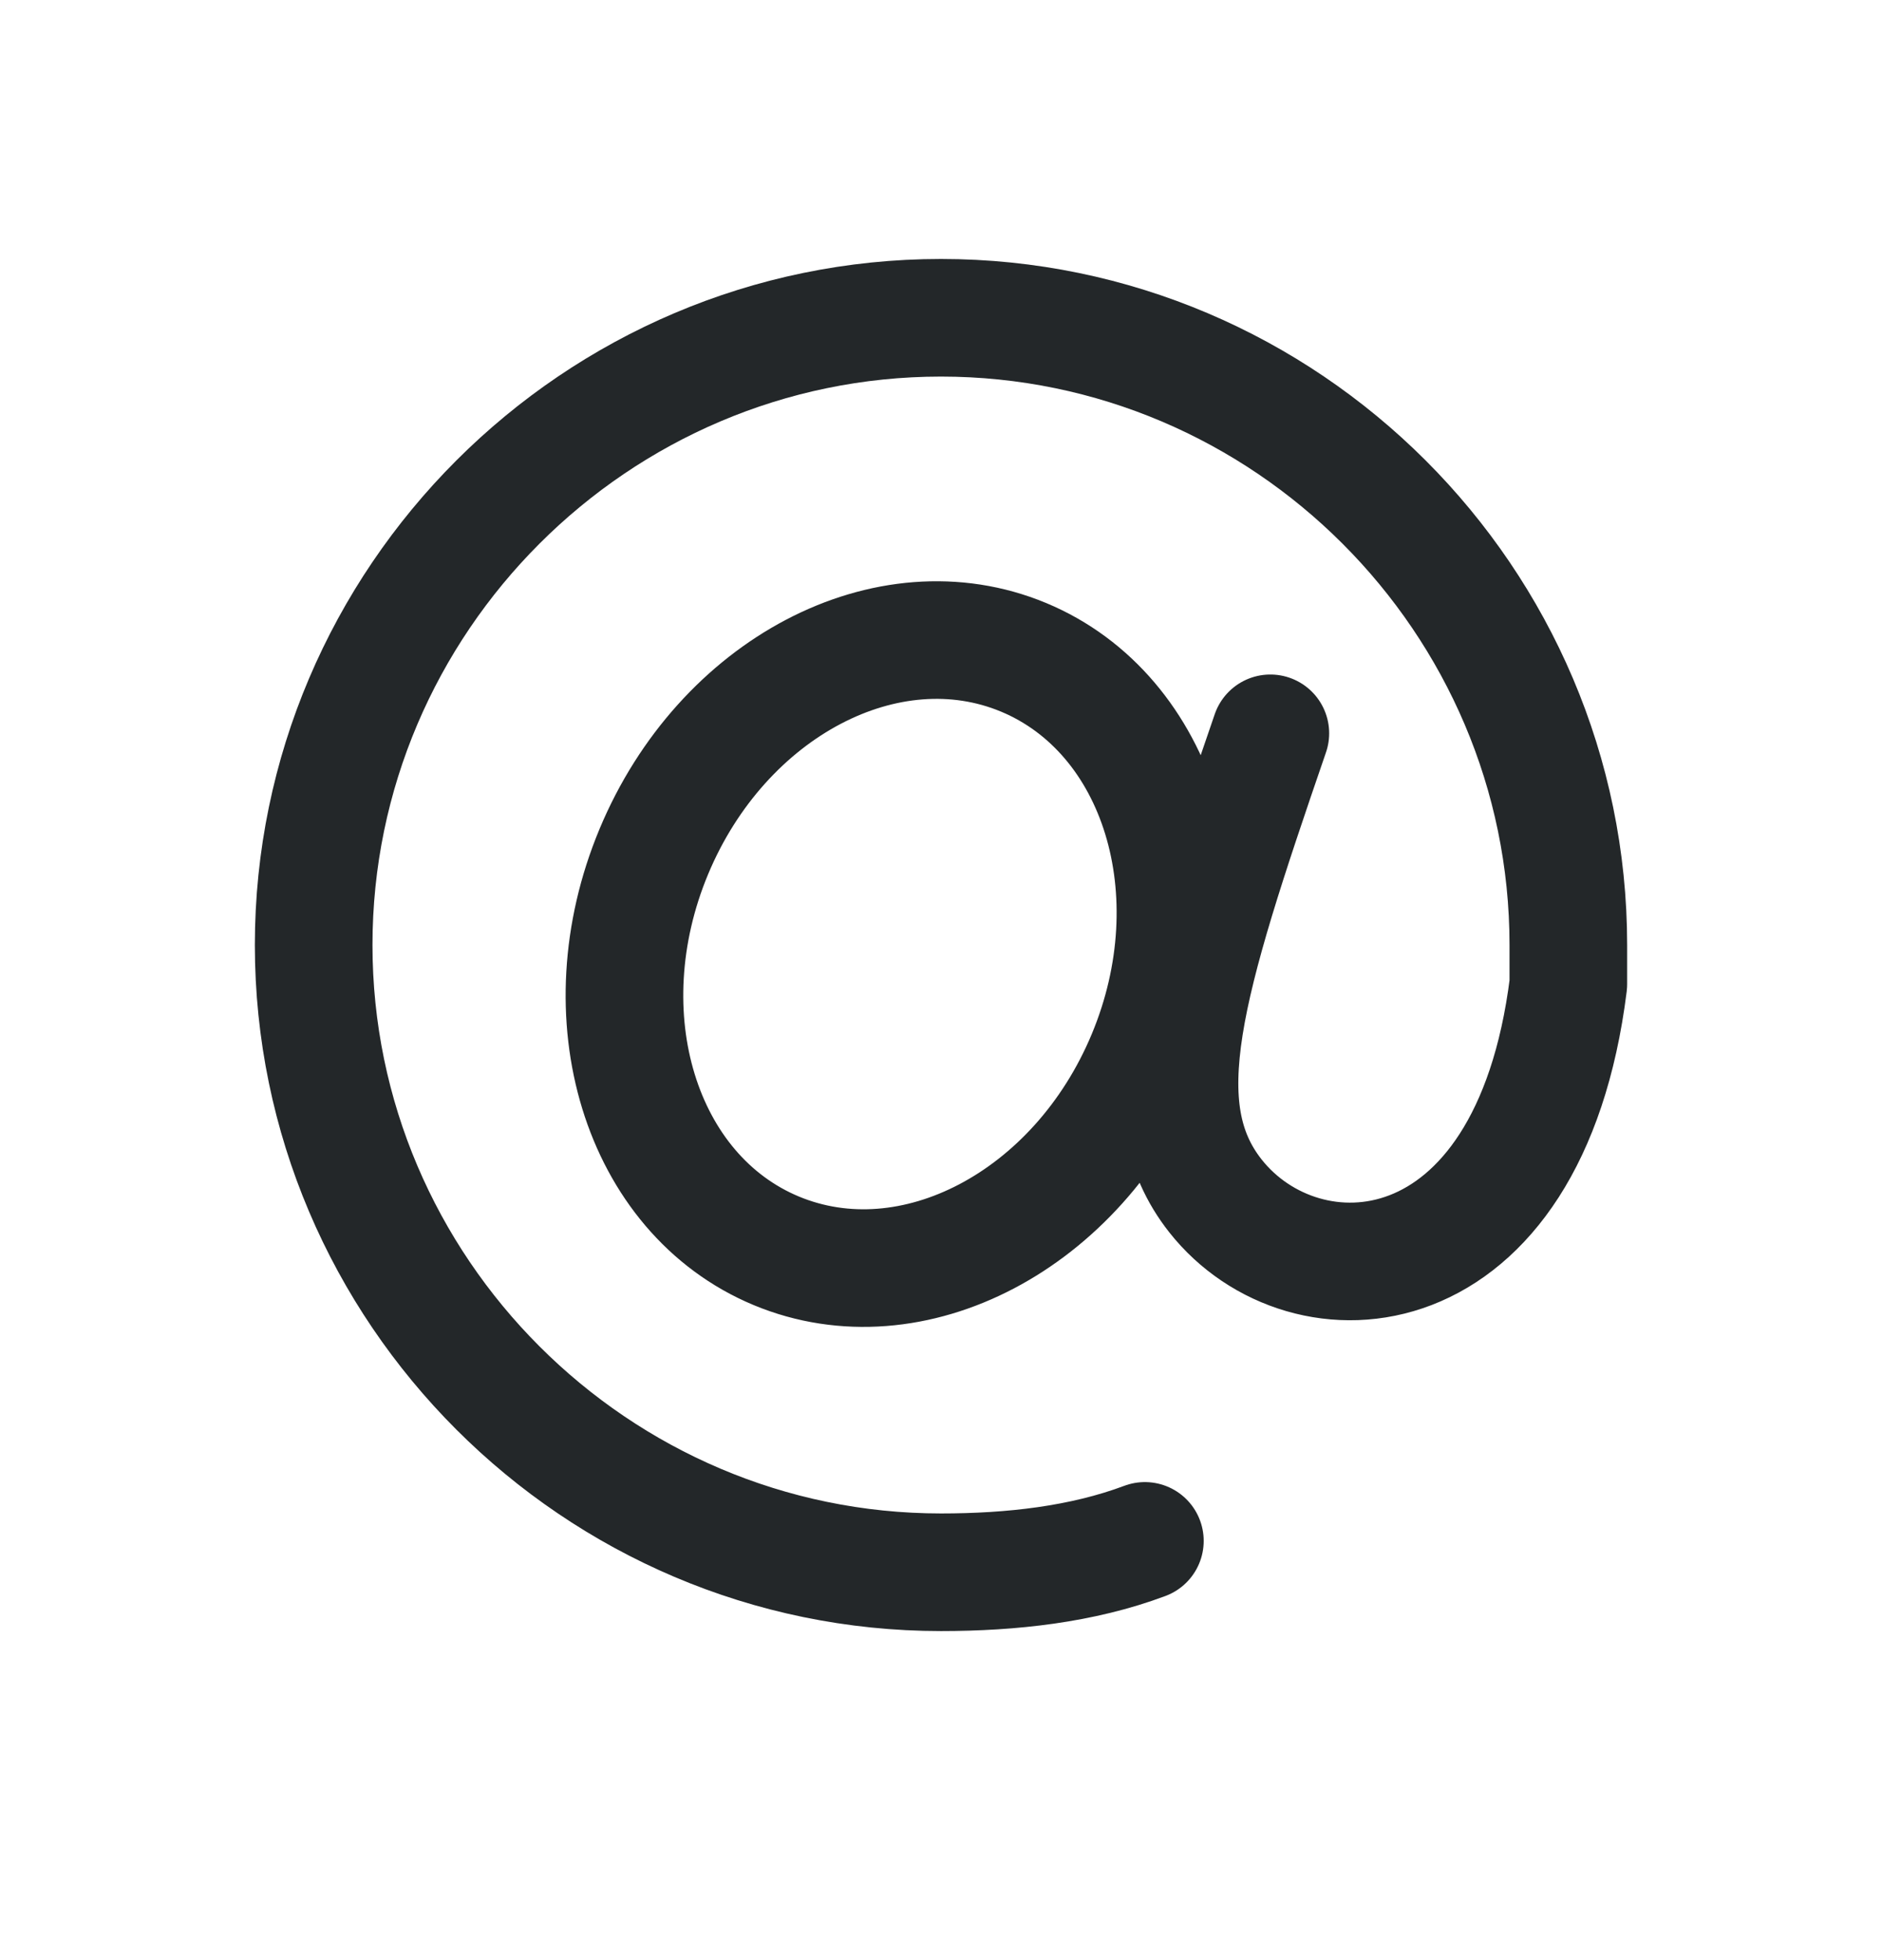 <svg width="24" height="25" viewBox="0 0 24 25" fill="none" xmlns="http://www.w3.org/2000/svg">
<path d="M14.6 19.653C13.8 19.953 12.9 20.053 12 20.053C7.6 20.053 4 16.453 4 12.053C4 7.653 7.6 4.053 12 4.053C16.4 4.053 20 7.653 20 12.053C20 12.553 20 12.253 20 12.553C19.5 16.553 16.639 16.696 15.5 15.253C14.615 14.131 15.1 12.553 16.2 9.353M13.054 8.384C14.787 9.107 15.486 11.387 14.615 13.477C13.744 15.567 11.633 16.675 9.899 15.953C8.166 15.23 7.467 12.951 8.338 10.861C9.21 8.771 11.321 7.662 13.054 8.384Z" stroke="#232729" stroke-width="1.5" stroke-miterlimit="10" stroke-linecap="round" stroke-linejoin="round"/>
</svg>

